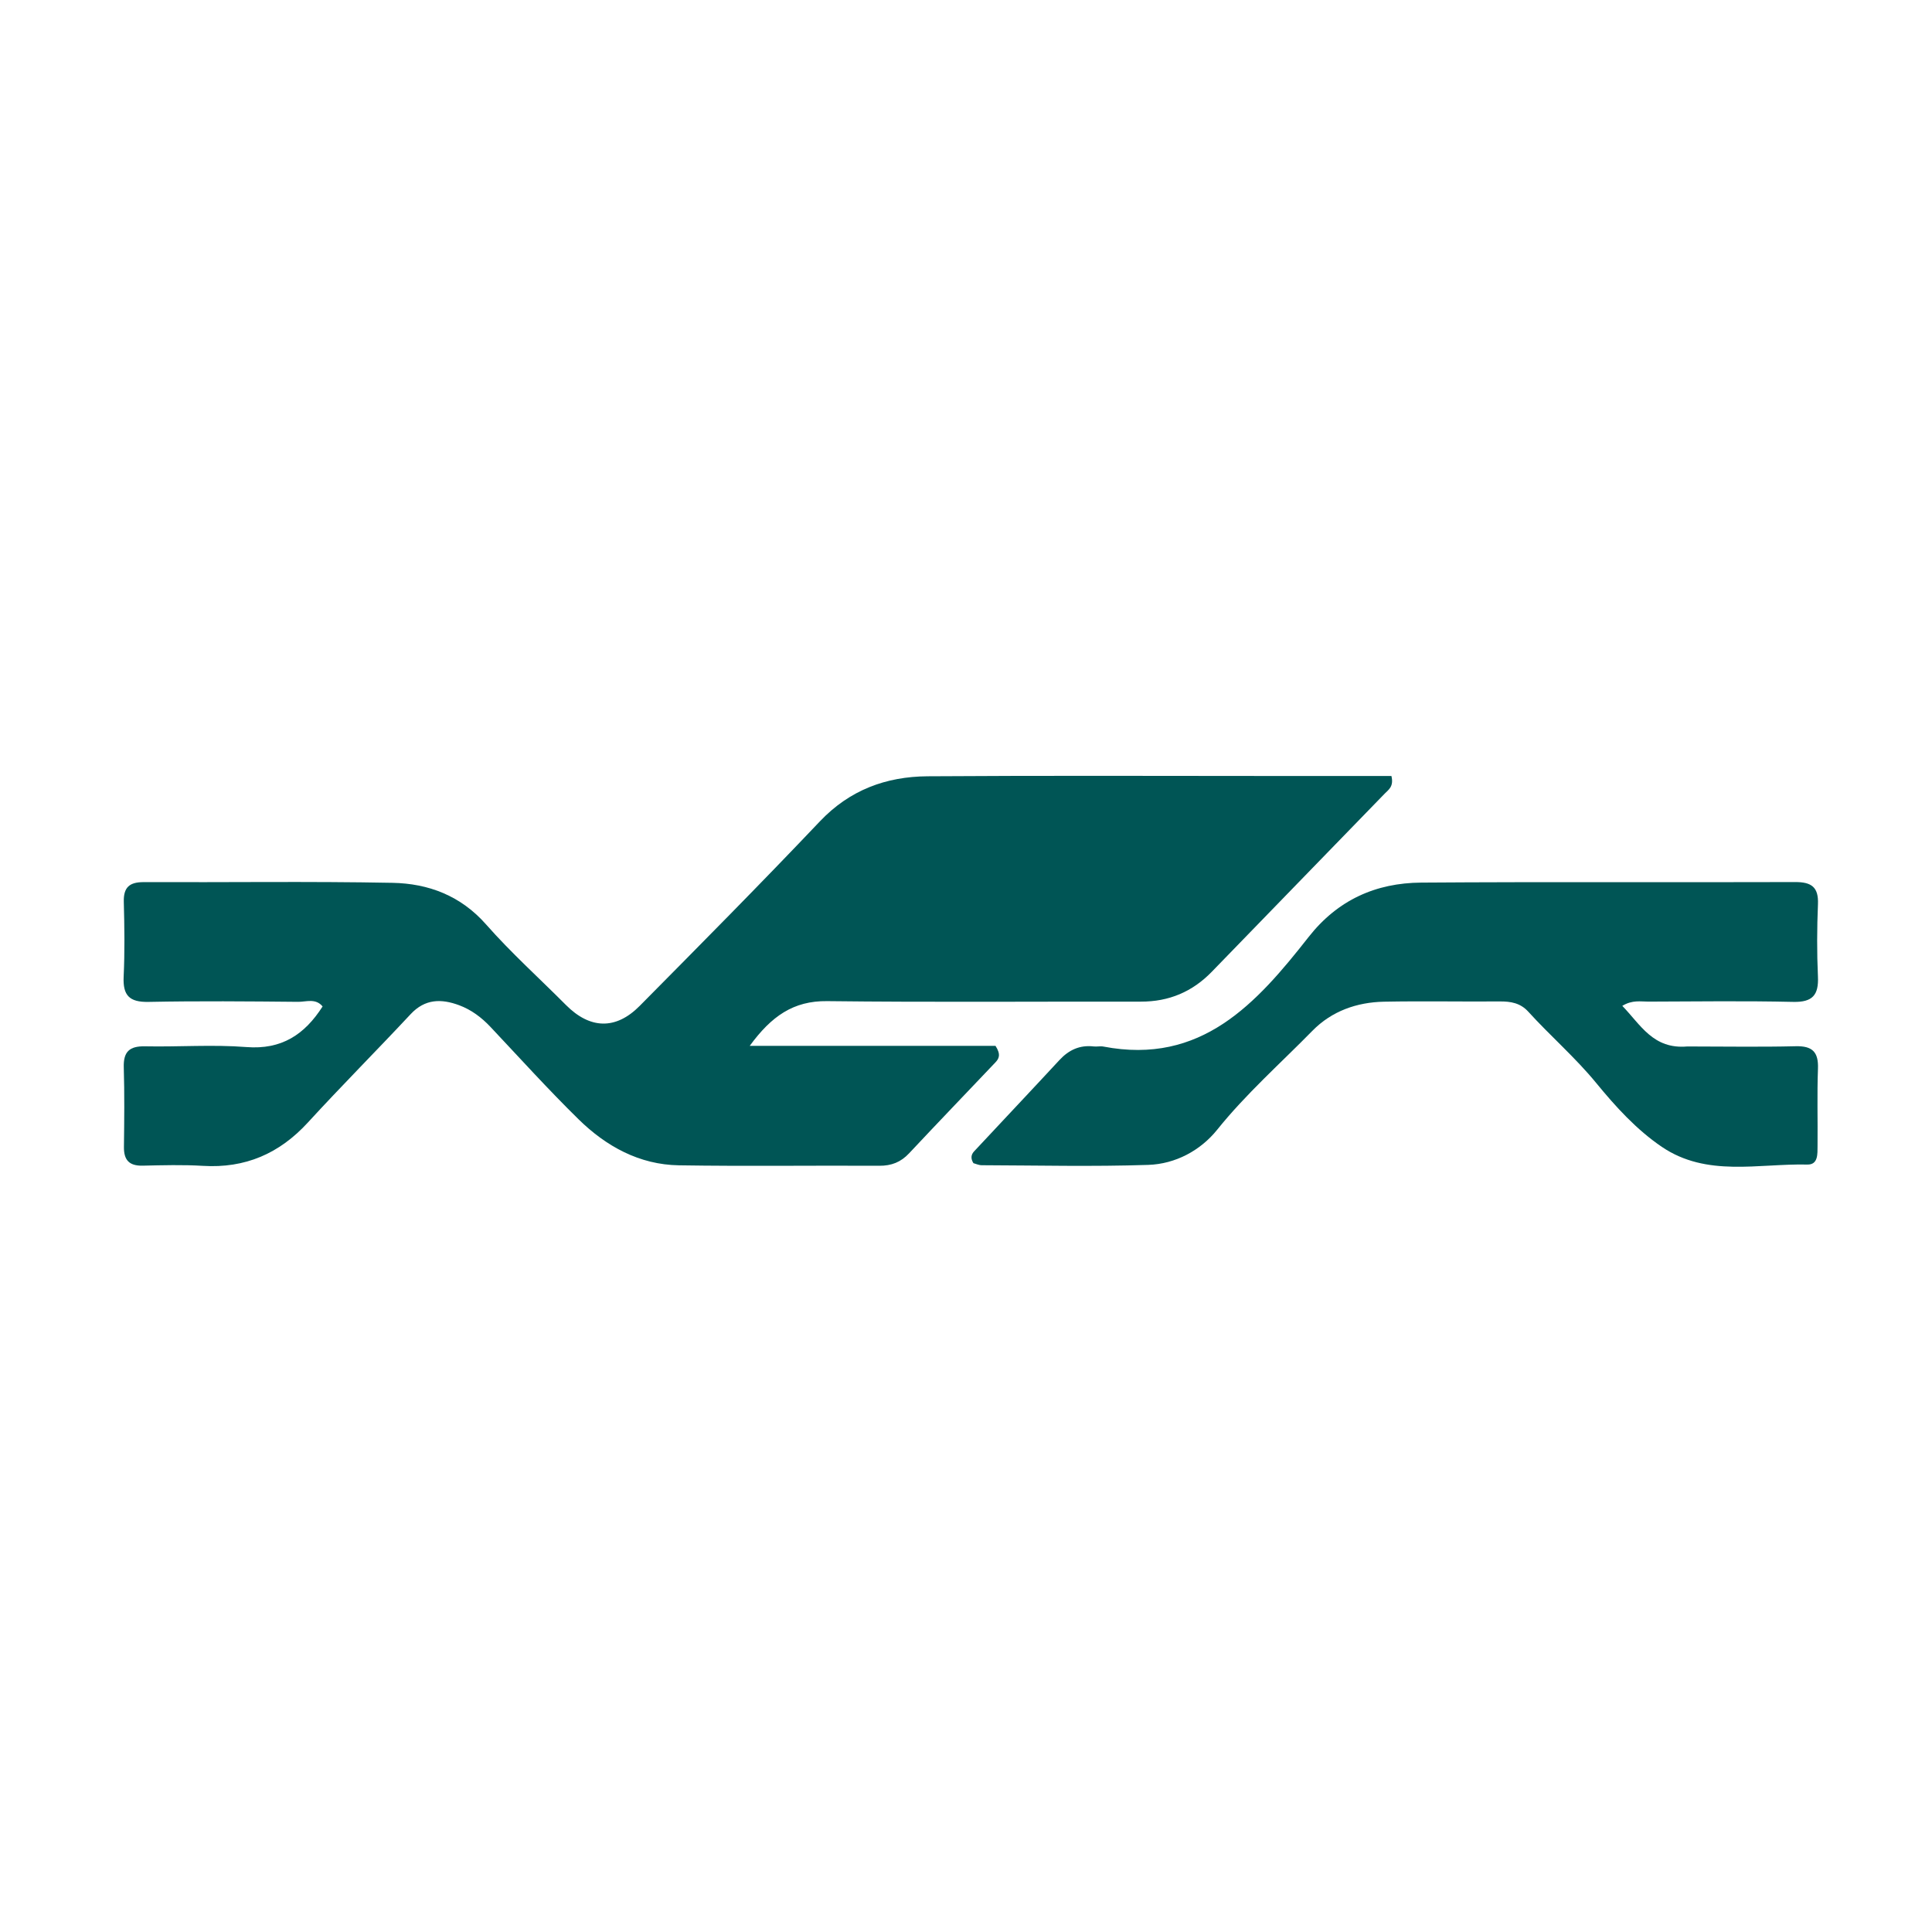 <svg version="1.1" id="Layer_1" xmlns="http://www.w3.org/2000/svg" xmlns:xlink="http://www.w3.org/1999/xlink" x="0px" y="0px"
	 width="100%" viewBox="0 0 400 400" enable-background="new 0 0 400 400" xml:space="preserve">
<path fill="#005555" opacity="1" stroke="none" 
	d="
M266,160.662 
	C273.75,160.662 281.001,160.662 288.082,160.662 
	C288.61,162.854 287.464,163.51 286.703,164.296 
	C274.779,176.601 262.82,188.873 250.9,201.182 
	C246.866,205.347 242.016,207.386 236.212,207.377 
	C214.555,207.345 192.896,207.526 171.242,207.274 
	C164.268,207.193 159.722,210.383 155.225,216.53 
	C172.93,216.53 189.778,216.53 206.106,216.53 
	C207.302,218.369 206.792,219.216 206.075,219.971 
	C200.125,226.241 194.132,232.472 188.221,238.78 
	C186.503,240.614 184.568,241.374 182.044,241.36 
	C168.217,241.283 154.387,241.487 140.563,241.266 
	C132.37,241.135 125.49,237.336 119.781,231.734 
	C113.497,225.569 107.585,219.022 101.545,212.61 
	C99.683,210.633 97.561,209.045 95.028,208.11 
	C91.367,206.759 87.997,206.78 85.026,209.963 
	C77.994,217.497 70.713,224.799 63.752,232.395 
	C57.843,238.843 50.772,241.91 42.018,241.378 
	C37.868,241.125 33.689,241.246 29.527,241.338 
	C26.76,241.399 25.625,240.189 25.66,237.464 
	C25.729,231.968 25.789,226.466 25.626,220.974 
	C25.529,217.72 26.833,216.564 30.03,216.63 
	C37.024,216.772 44.057,216.235 51.011,216.782 
	C58.298,217.355 63.06,214.209 66.791,208.375 
	C65.343,206.616 63.384,207.435 61.73,207.419 
	C51.402,207.322 41.07,207.226 30.745,207.433 
	C26.785,207.512 25.416,206.092 25.6,202.211 
	C25.843,197.058 25.768,191.883 25.632,186.722 
	C25.553,183.683 26.826,182.622 29.779,182.635 
	C46.938,182.707 64.101,182.45 81.254,182.78 
	C88.691,182.923 95.378,185.422 100.645,191.404 
	C105.807,197.267 111.655,202.523 117.172,208.073 
	C122.132,213.062 127.476,213.277 132.442,208.258 
	C144.962,195.61 157.498,182.971 169.744,170.059 
	C175.924,163.544 183.464,160.78 192.034,160.721 
	C216.521,160.552 241.011,160.662 266,160.662 
z"/>
<path fill="#005555" opacity="1" stroke="none" 
	d="
M349.336,216.658 
	C357.118,216.662 364.448,216.792 371.77,216.612 
	C375.25,216.527 376.519,217.811 376.39,221.262 
	C376.192,226.583 376.358,231.917 376.303,237.245 
	C376.286,238.87 376.462,241.161 374.191,241.108 
	C364.029,240.873 353.374,243.765 344.054,237.438 
	C338.81,233.878 334.482,229.105 330.502,224.25 
	C326.149,218.939 320.988,214.492 316.41,209.453 
	C314.793,207.673 312.815,207.322 310.549,207.339 
	C302.556,207.398 294.561,207.238 286.571,207.39 
	C280.918,207.497 275.714,209.337 271.721,213.413 
	C265.097,220.175 257.991,226.446 252.014,233.886 
	C248.536,238.217 243.353,240.991 237.732,241.178 
	C226.256,241.56 214.758,241.285 203.269,241.248 
	C202.641,241.246 202.014,240.945 201.537,240.822 
	C200.911,239.821 201.072,239.026 201.682,238.372 
	C207.566,232.064 213.492,225.797 219.352,219.467 
	C221.303,217.36 223.571,216.324 226.449,216.655 
	C227.107,216.73 227.801,216.555 228.443,216.678 
	C248.72,220.569 260.156,207.729 270.937,193.992 
	C276.962,186.315 284.861,182.798 294.244,182.733 
	C320.053,182.551 345.865,182.709 371.675,182.622 
	C375.043,182.611 376.536,183.655 376.389,187.199 
	C376.183,192.186 376.158,197.196 376.385,202.181 
	C376.559,206.02 375.27,207.521 371.259,207.431 
	C361.273,207.206 351.278,207.34 341.287,207.374 
	C339.669,207.38 337.974,206.982 335.879,208.251 
	C339.679,212.169 342.269,217.281 349.336,216.658 
z"/>
</svg>